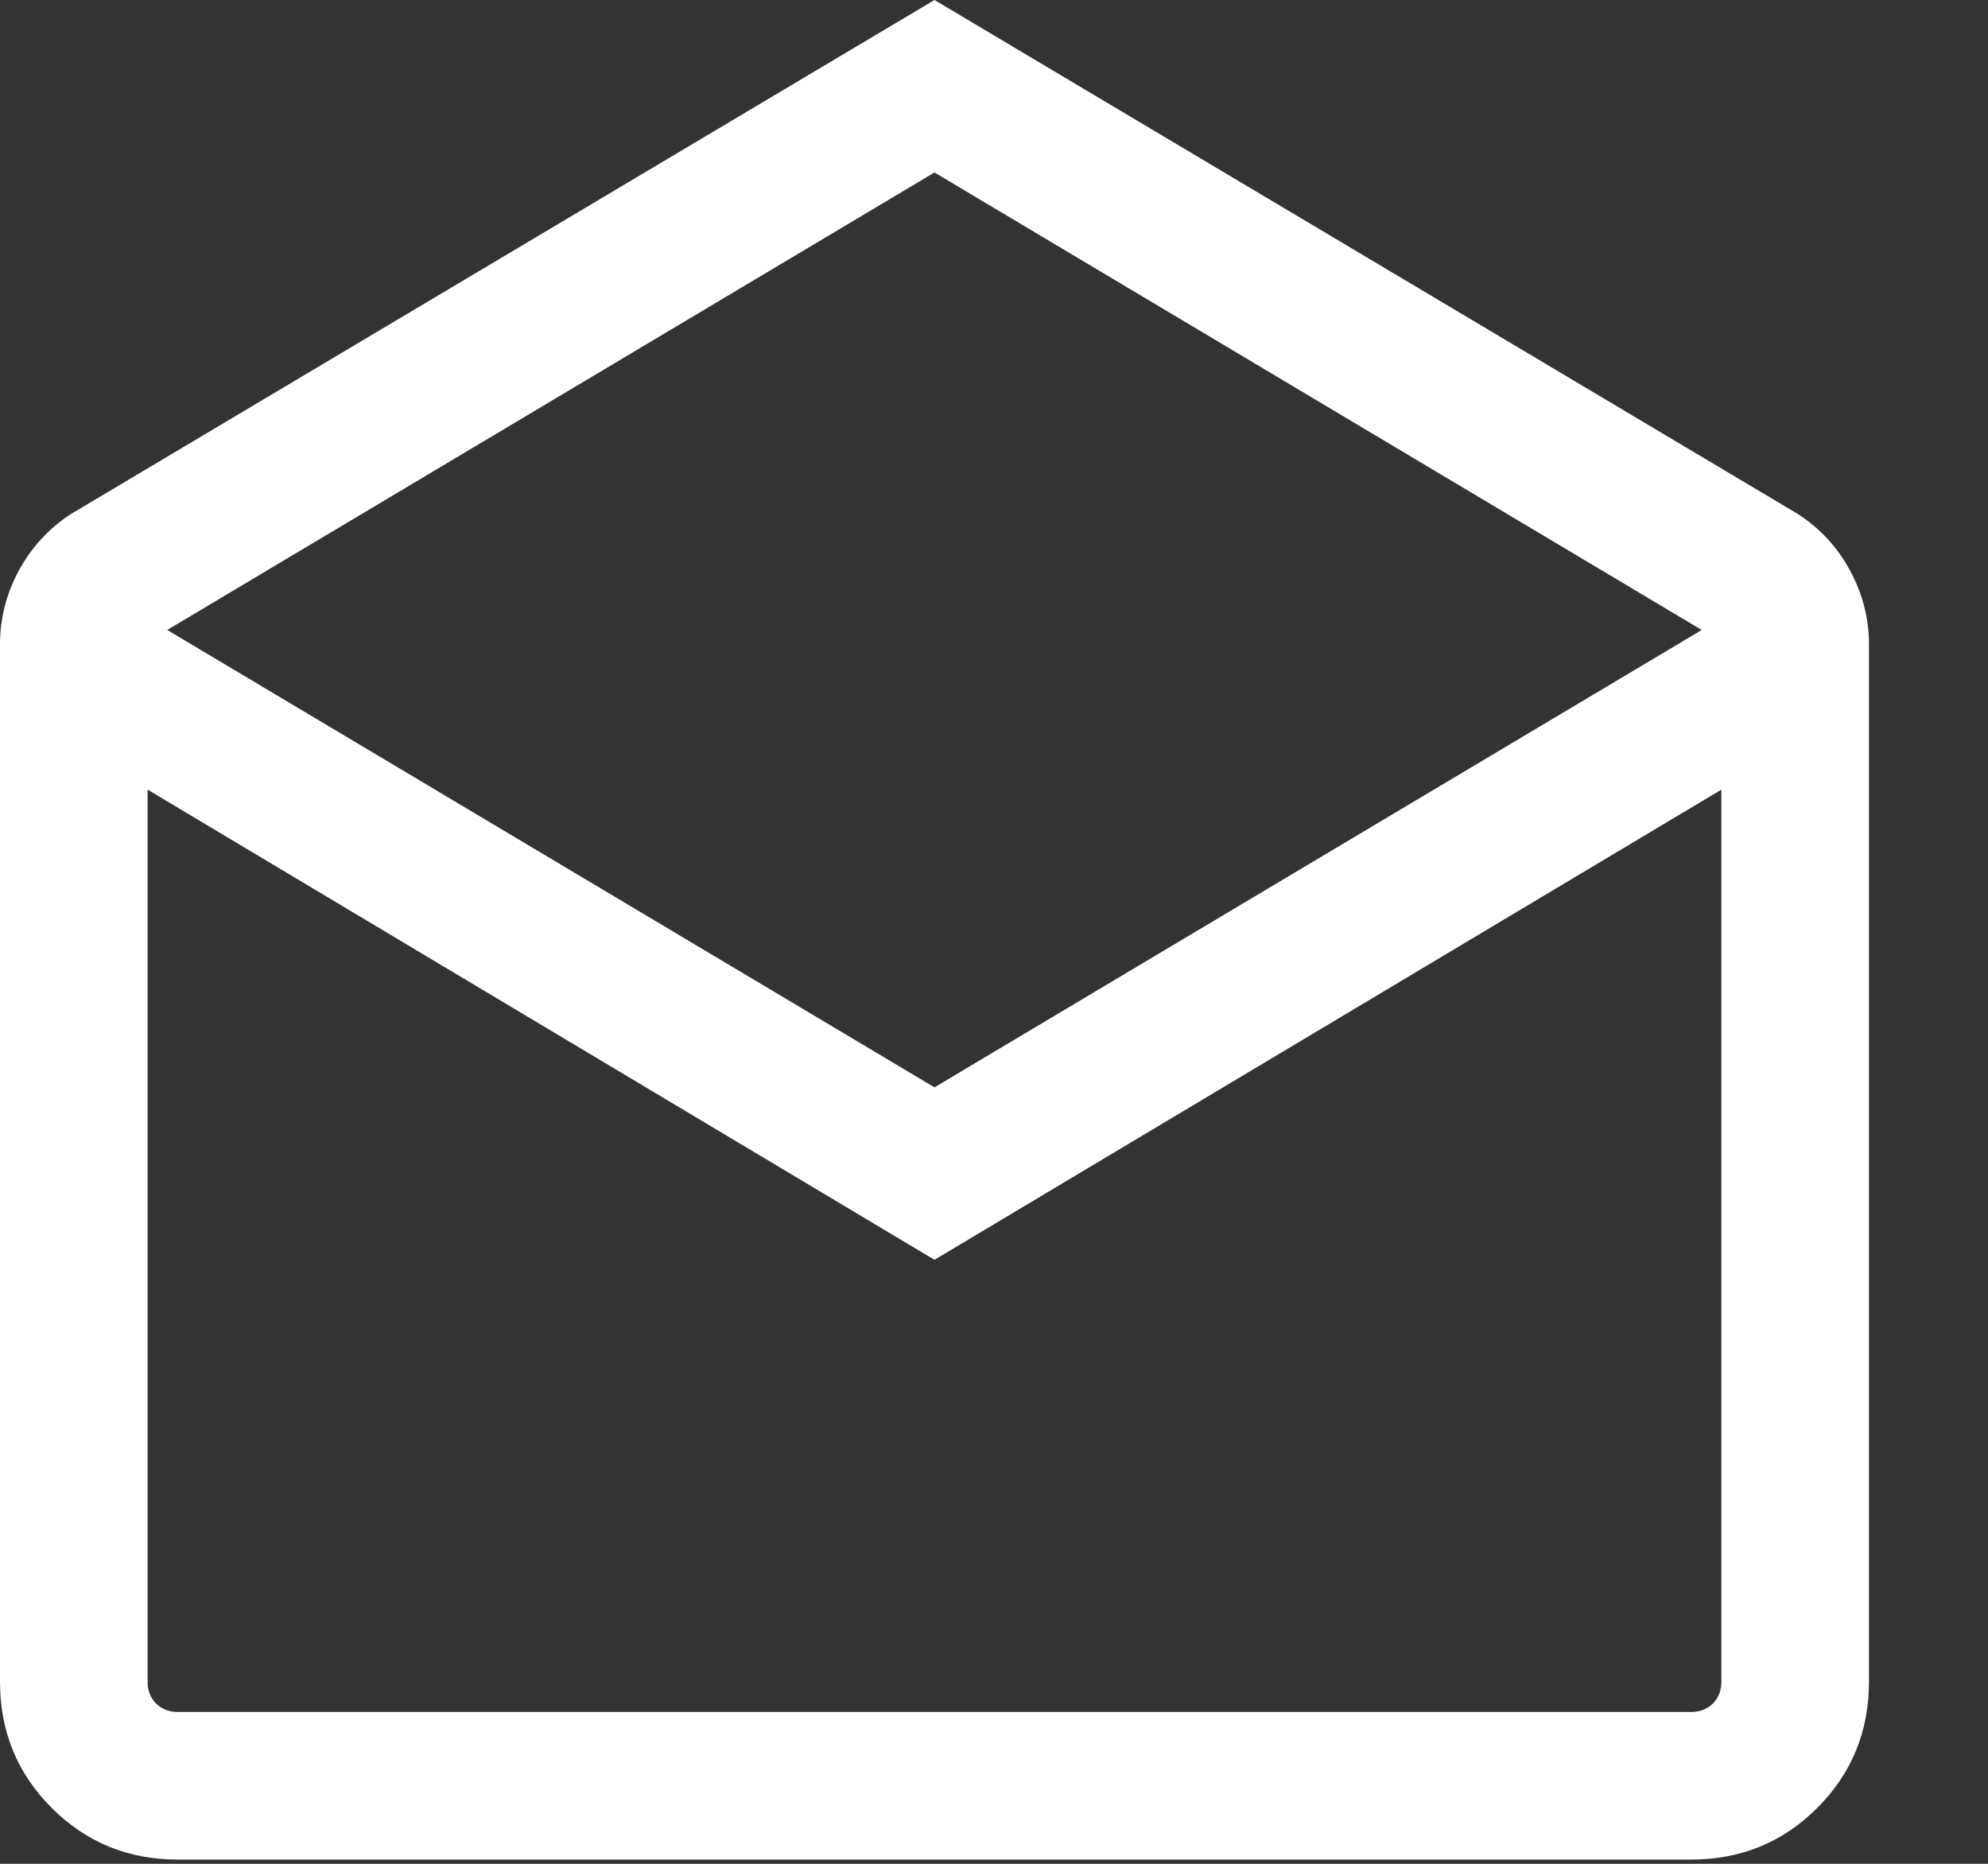 <svg width="16" height="15" viewBox="0 0 16 15" fill="none" xmlns="http://www.w3.org/2000/svg">
<rect x="0" y="0" width="16" height="15" fill="#333333" stroke="none"/>
<path d="M7.521 0L14.472 4.138C14.649 4.253 14.788 4.404 14.889 4.591C14.991 4.778 15.042 4.977 15.042 5.188V13.534C15.042 13.934 14.903 14.273 14.626 14.55C14.349 14.827 14.011 14.966 13.611 14.966H1.431C1.031 14.966 0.693 14.827 0.416 14.55C0.139 14.273 0 13.934 0 13.534V5.188C0 4.977 0.051 4.778 0.152 4.591C0.254 4.404 0.393 4.253 0.569 4.138L7.521 0ZM7.521 8.751L13.696 5.07L7.521 1.388L1.346 5.07L7.521 8.751ZM7.521 10.139L1.188 6.355V13.534C1.188 13.605 1.21 13.664 1.256 13.71C1.302 13.755 1.36 13.778 1.431 13.778H13.611C13.682 13.778 13.74 13.755 13.786 13.71C13.831 13.664 13.854 13.605 13.854 13.534V6.355L7.521 10.139Z" fill="white"/>
</svg>
